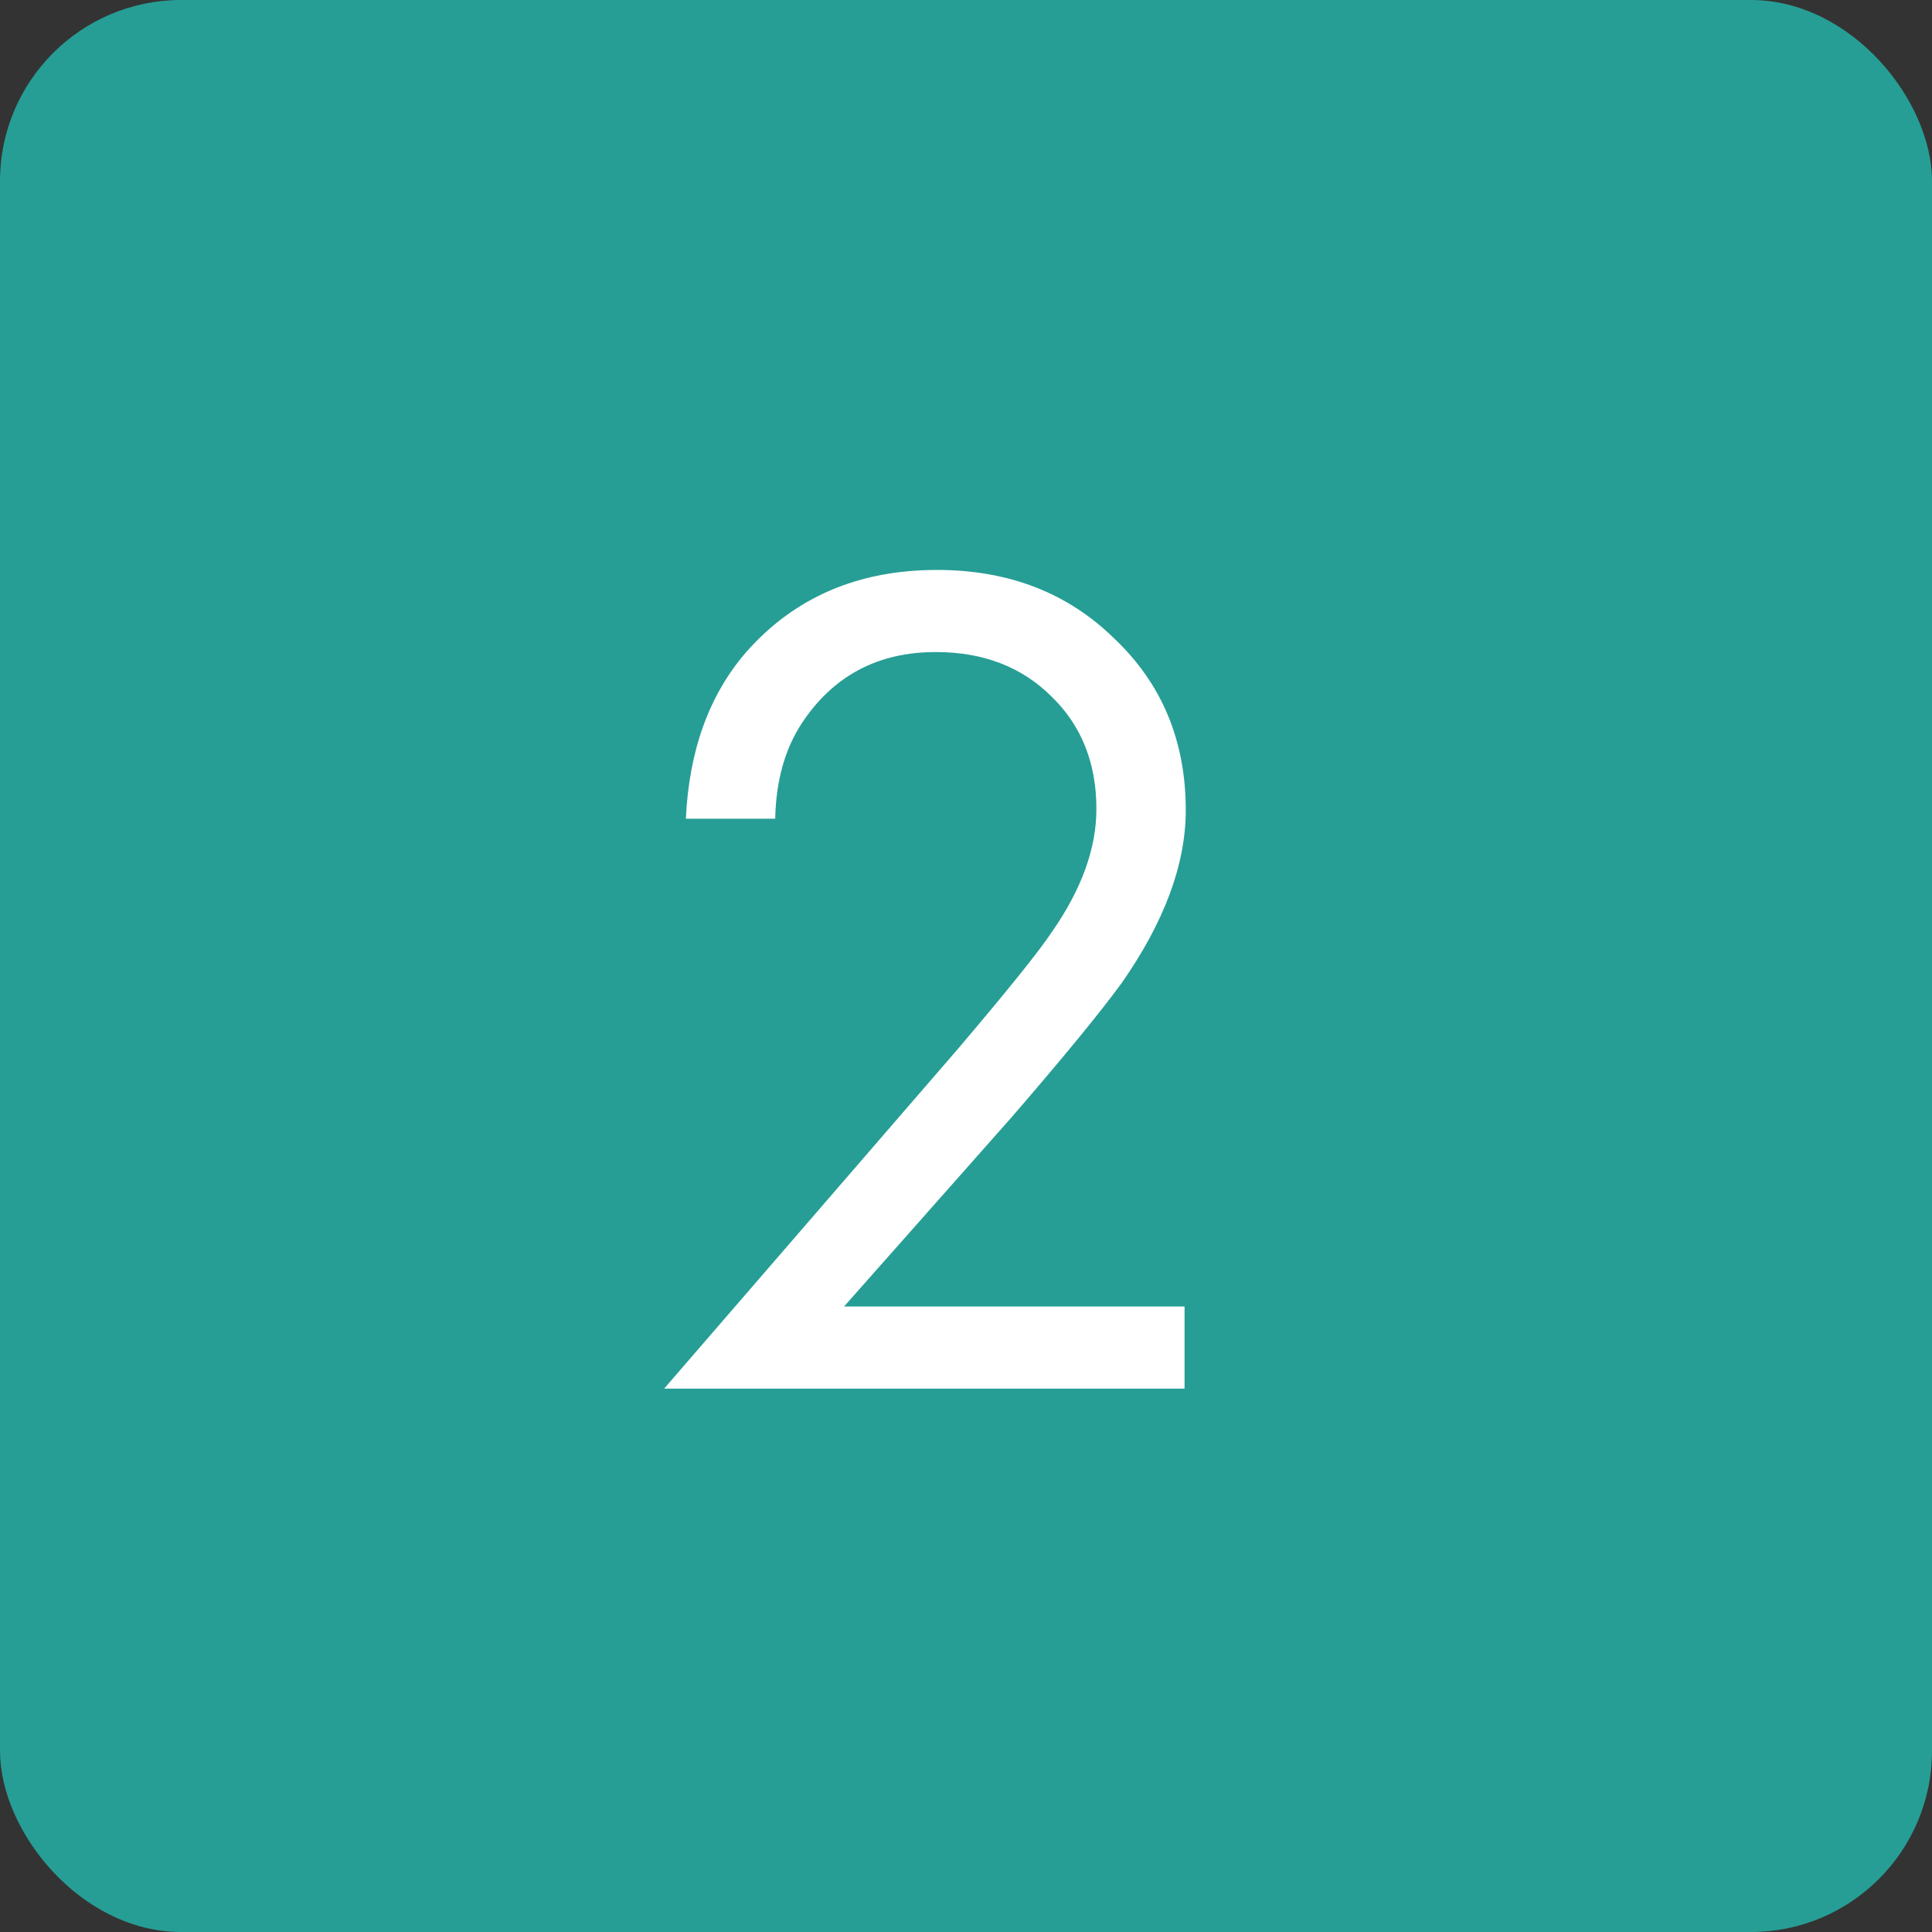 <?xml version="1.0" encoding="UTF-8"?> <svg xmlns="http://www.w3.org/2000/svg" width="32" height="32" viewBox="0 0 32 32" fill="none"><rect x="0" y="0" width="32" height="32" fill="#333333" stroke="none"/><rect width="32" height="32" rx="3" fill="#269E95"></rect><path d="M19.62 23H11L15.86 17.38C16.687 16.407 17.207 15.76 17.42 15.44C17.913 14.733 18.16 14.053 18.16 13.4C18.16 12.64 17.913 12.02 17.42 11.54C16.927 11.047 16.287 10.8 15.5 10.8C14.54 10.8 13.8 11.193 13.28 11.98C13 12.407 12.853 12.933 12.84 13.56H11.36C11.413 12.427 11.747 11.507 12.36 10.8C13.16 9.893 14.213 9.44 15.52 9.44C16.707 9.44 17.687 9.82 18.46 10.58C19.247 11.327 19.64 12.273 19.64 13.42C19.64 14.313 19.287 15.267 18.58 16.28C18.22 16.773 17.613 17.513 16.76 18.5L13.98 21.64H19.62V23Z" fill="white"></path></svg> 
